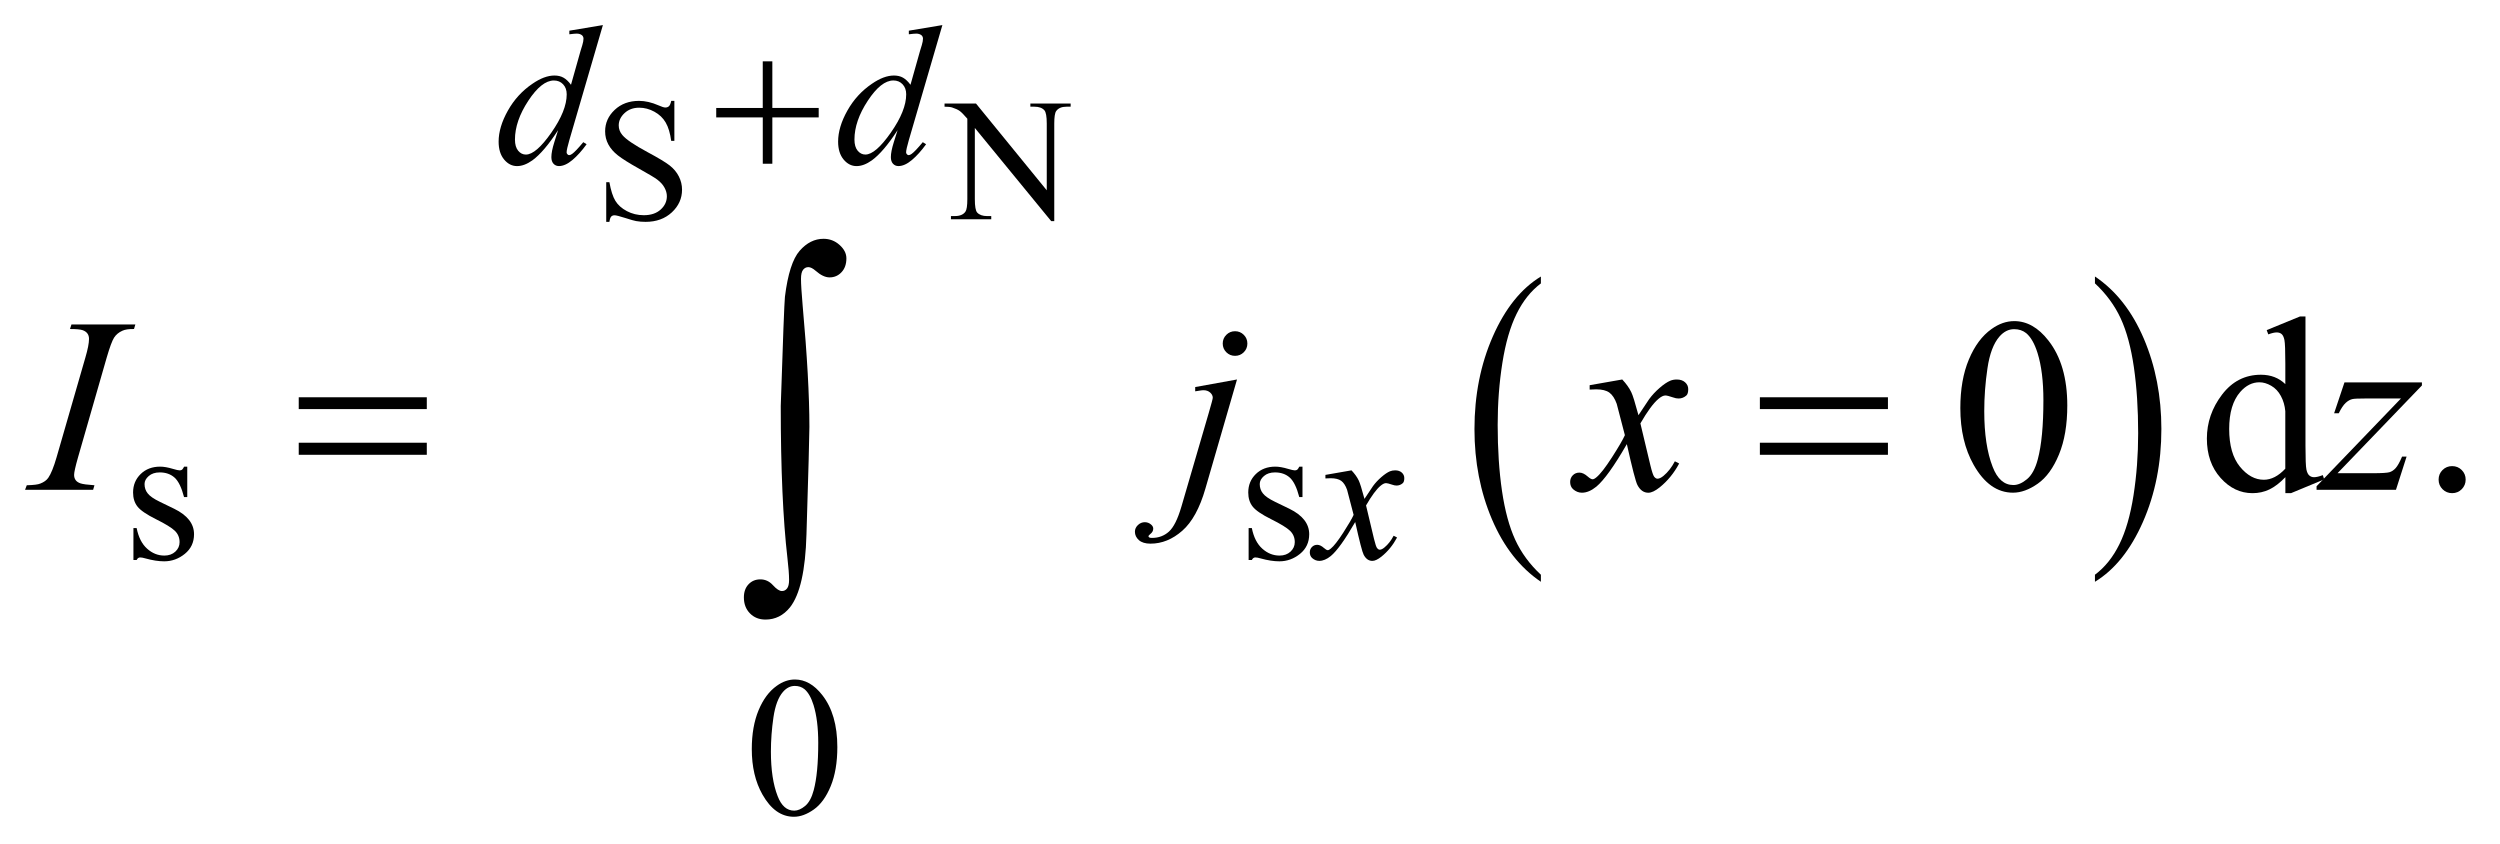 <?xml version="1.0" encoding="UTF-8"?>
<!DOCTYPE svg PUBLIC '-//W3C//DTD SVG 1.0//EN'
          'http://www.w3.org/TR/2001/REC-SVG-20010904/DTD/svg10.dtd'>
<svg stroke-dasharray="none" shape-rendering="auto" xmlns="http://www.w3.org/2000/svg" font-family="'Dialog'" text-rendering="auto" width="157" fill-opacity="1" color-interpolation="auto" color-rendering="auto" preserveAspectRatio="xMidYMid meet" font-size="12px" viewBox="0 0 157 53" fill="black" xmlns:xlink="http://www.w3.org/1999/xlink" stroke="black" image-rendering="auto" stroke-miterlimit="10" stroke-linecap="square" stroke-linejoin="miter" font-style="normal" stroke-width="1" height="53" stroke-dashoffset="0" font-weight="normal" stroke-opacity="1"
><!--Generated by the Batik Graphics2D SVG Generator--><defs id="genericDefs"
  /><g
  ><defs id="defs1"
    ><clipPath clipPathUnits="userSpaceOnUse" id="clipPath1"
      ><path d="M-1 -1 L98.251 -1 L98.251 32.547 L-1 32.547 L-1 -1 Z"
      /></clipPath
      ><clipPath clipPathUnits="userSpaceOnUse" id="clipPath2"
      ><path d="M-5.871 -1.189 L-5.871 30.358 L91.38 30.358 L91.38 -1.189 Z"
      /></clipPath
    ></defs
    ><g transform="scale(1.576,1.576) translate(1,1) matrix(1,0,0,1,5.871,1.189)"
    ><path d="M54.53 20.713 L54.53 20.994 C53.695 20.428 53.046 19.598 52.58 18.504 C52.115 17.41 51.883 16.213 51.883 14.912 C51.883 13.558 52.127 12.326 52.616 11.215 C53.105 10.103 53.743 9.308 54.53 8.83 L54.53 9.104 C54.136 9.4 53.813 9.805 53.561 10.318 C53.308 10.832 53.12 11.483 52.995 12.273 C52.87 13.063 52.808 13.886 52.808 14.743 C52.808 15.713 52.865 16.59 52.98 17.373 C53.095 18.156 53.271 18.806 53.508 19.321 C53.745 19.836 54.086 20.3 54.53 20.713 Z" stroke="none" clip-path="url(#clipPath2)"
    /></g
    ><g transform="matrix(1.576,0,0,1.576,10.827,3.449)"
    ><path d="M76.609 9.103 L76.609 8.829 C77.444 9.39 78.093 10.218 78.559 11.312 C79.024 12.406 79.256 13.604 79.256 14.905 C79.256 16.258 79.012 17.491 78.523 18.605 C78.034 19.718 77.396 20.515 76.609 20.994 L76.609 20.713 C77.005 20.417 77.33 20.013 77.583 19.499 C77.836 18.986 78.023 18.336 78.146 17.548 C78.269 16.761 78.331 15.937 78.331 15.075 C78.331 14.109 78.274 13.233 78.161 12.448 C78.048 11.663 77.872 11.012 77.634 10.497 C77.395 9.981 77.053 9.517 76.609 9.103 Z" stroke="none" clip-path="url(#clipPath2)"
    /></g
    ><g transform="matrix(1.576,0,0,1.576,10.827,3.449)"
    ><path d="M20.002 1.831 L20.002 3.426 L19.876 3.426 C19.835 3.12 19.762 2.876 19.657 2.695 C19.552 2.513 19.401 2.37 19.206 2.263 C19.011 2.156 18.809 2.103 18.601 2.103 C18.365 2.103 18.17 2.175 18.016 2.319 C17.862 2.463 17.785 2.627 17.785 2.81 C17.785 2.951 17.833 3.079 17.931 3.194 C18.072 3.364 18.406 3.59 18.934 3.874 C19.365 4.105 19.659 4.282 19.817 4.406 C19.975 4.53 20.096 4.675 20.181 4.843 C20.266 5.01 20.308 5.186 20.308 5.37 C20.308 5.719 20.173 6.02 19.902 6.273 C19.631 6.525 19.282 6.652 18.856 6.652 C18.722 6.652 18.596 6.642 18.479 6.621 C18.409 6.61 18.263 6.568 18.042 6.497 C17.82 6.426 17.679 6.39 17.62 6.39 C17.563 6.39 17.518 6.407 17.486 6.441 C17.453 6.475 17.429 6.545 17.413 6.652 L17.287 6.652 L17.287 5.071 L17.413 5.071 C17.472 5.402 17.551 5.65 17.651 5.814 C17.751 5.978 17.903 6.115 18.109 6.224 C18.314 6.332 18.539 6.387 18.784 6.387 C19.067 6.387 19.291 6.312 19.456 6.162 C19.621 6.013 19.703 5.836 19.703 5.632 C19.703 5.519 19.672 5.404 19.609 5.289 C19.547 5.173 19.45 5.066 19.318 4.966 C19.23 4.898 18.988 4.753 18.593 4.532 C18.198 4.311 17.918 4.135 17.751 4.003 C17.584 3.872 17.458 3.727 17.372 3.568 C17.286 3.409 17.243 3.235 17.243 3.045 C17.243 2.714 17.37 2.429 17.624 2.19 C17.878 1.951 18.201 1.831 18.594 1.831 C18.839 1.831 19.098 1.891 19.373 2.011 C19.5 2.068 19.59 2.096 19.642 2.096 C19.701 2.096 19.749 2.078 19.787 2.043 C19.824 2.008 19.854 1.938 19.877 1.831 L20.002 1.831 Z" stroke="none" clip-path="url(#clipPath2)"
    /></g
    ><g transform="matrix(1.576,0,0,1.576,10.827,3.449)"
    ><path d="M30.769 1.937 L32.021 1.937 L34.841 5.395 L34.841 2.736 C34.841 2.453 34.809 2.276 34.746 2.206 C34.662 2.111 34.53 2.063 34.348 2.063 L34.188 2.063 L34.188 1.937 L35.793 1.937 L35.793 2.063 L35.63 2.063 C35.435 2.063 35.297 2.122 35.215 2.24 C35.165 2.312 35.14 2.478 35.14 2.736 L35.14 6.622 L35.017 6.622 L31.975 2.91 L31.975 5.749 C31.975 6.032 32.006 6.209 32.067 6.279 C32.153 6.374 32.286 6.422 32.465 6.422 L32.629 6.422 L32.629 6.548 L31.023 6.548 L31.023 6.421 L31.183 6.421 C31.38 6.421 31.52 6.362 31.601 6.244 C31.651 6.172 31.676 6.006 31.676 5.748 L31.676 2.542 C31.542 2.386 31.441 2.283 31.372 2.233 C31.303 2.183 31.201 2.137 31.067 2.093 C31.001 2.073 30.901 2.063 30.768 2.063 L30.768 1.937 Z" stroke="none" clip-path="url(#clipPath2)"
    /></g
    ><g transform="matrix(1.576,0,0,1.576,10.827,3.449)"
    ><path d="M0.592 16.406 L0.592 17.619 L0.464 17.619 C0.365 17.238 0.239 16.979 0.085 16.842 C-0.069 16.705 -0.266 16.636 -0.504 16.636 C-0.686 16.636 -0.832 16.684 -0.943 16.78 C-1.054 16.876 -1.11 16.982 -1.11 17.098 C-1.11 17.244 -1.068 17.368 -0.985 17.471 C-0.905 17.577 -0.742 17.691 -0.495 17.81 L0.072 18.085 C0.598 18.342 0.862 18.68 0.862 19.099 C0.862 19.423 0.739 19.684 0.494 19.882 C0.249 20.08 -0.025 20.179 -0.328 20.179 C-0.546 20.179 -0.794 20.141 -1.075 20.063 C-1.16 20.038 -1.23 20.024 -1.285 20.024 C-1.345 20.024 -1.391 20.058 -1.425 20.126 L-1.553 20.126 L-1.553 18.855 L-1.425 18.855 C-1.353 19.217 -1.214 19.491 -1.009 19.674 C-0.804 19.859 -0.575 19.95 -0.321 19.95 C-0.142 19.95 0.004 19.897 0.117 19.793 C0.23 19.688 0.286 19.562 0.286 19.414 C0.286 19.235 0.223 19.085 0.098 18.963 C-0.027 18.842 -0.278 18.688 -0.654 18.501 C-1.029 18.314 -1.276 18.146 -1.392 17.996 C-1.509 17.848 -1.567 17.661 -1.567 17.436 C-1.567 17.143 -1.466 16.898 -1.266 16.702 C-1.065 16.505 -0.805 16.406 -0.486 16.406 C-0.346 16.406 -0.176 16.436 0.023 16.496 C0.155 16.535 0.243 16.555 0.287 16.555 C0.329 16.555 0.361 16.545 0.384 16.528 C0.407 16.509 0.435 16.469 0.466 16.407 L0.592 16.407 Z" stroke="none" clip-path="url(#clipPath2)"
    /></g
    ><g transform="matrix(1.576,0,0,1.576,10.827,3.449)"
    ><path d="M45.031 16.406 L45.031 17.619 L44.903 17.619 C44.804 17.238 44.677 16.979 44.524 16.842 C44.37 16.704 44.173 16.636 43.934 16.636 C43.753 16.636 43.607 16.684 43.496 16.78 C43.384 16.876 43.328 16.982 43.328 17.098 C43.328 17.244 43.37 17.368 43.453 17.471 C43.533 17.577 43.696 17.691 43.942 17.81 L44.51 18.085 C45.035 18.342 45.299 18.68 45.299 19.099 C45.299 19.423 45.176 19.684 44.932 19.882 C44.687 20.08 44.412 20.179 44.11 20.179 C43.892 20.179 43.643 20.141 43.363 20.063 C43.278 20.038 43.208 20.024 43.153 20.024 C43.093 20.024 43.047 20.058 43.013 20.126 L42.885 20.126 L42.885 18.855 L43.013 18.855 C43.085 19.217 43.224 19.491 43.429 19.674 C43.634 19.859 43.863 19.95 44.117 19.95 C44.296 19.95 44.441 19.897 44.554 19.793 C44.667 19.688 44.724 19.562 44.724 19.414 C44.724 19.235 44.661 19.085 44.536 18.963 C44.41 18.842 44.159 18.688 43.783 18.501 C43.407 18.314 43.161 18.146 43.045 17.996 C42.928 17.848 42.87 17.661 42.87 17.436 C42.87 17.143 42.971 16.898 43.171 16.702 C43.372 16.505 43.632 16.406 43.95 16.406 C44.091 16.406 44.261 16.436 44.46 16.496 C44.592 16.535 44.68 16.555 44.725 16.555 C44.766 16.555 44.798 16.545 44.822 16.528 C44.845 16.509 44.873 16.469 44.904 16.407 L45.031 16.407 Z" stroke="none" clip-path="url(#clipPath2)"
    /></g
    ><g transform="matrix(1.576,0,0,1.576,10.827,3.449)"
    ><path d="M23.087 27.662 C23.087 27.061 23.178 26.544 23.359 26.11 C23.54 25.676 23.781 25.353 24.082 25.14 C24.315 24.972 24.556 24.888 24.805 24.888 C25.209 24.888 25.572 25.094 25.893 25.505 C26.295 26.016 26.496 26.707 26.496 27.58 C26.496 28.191 26.408 28.711 26.232 29.138 C26.056 29.566 25.831 29.876 25.557 30.069 C25.284 30.262 25.02 30.358 24.766 30.358 C24.263 30.358 23.845 30.062 23.51 29.468 C23.228 28.969 23.087 28.367 23.087 27.662 ZM23.849 27.76 C23.849 28.486 23.938 29.077 24.117 29.535 C24.265 29.921 24.485 30.114 24.778 30.114 C24.918 30.114 25.063 30.051 25.214 29.926 C25.364 29.8 25.478 29.59 25.556 29.294 C25.675 28.849 25.735 28.221 25.735 27.41 C25.735 26.809 25.672 26.307 25.548 25.906 C25.455 25.608 25.334 25.397 25.187 25.273 C25.081 25.187 24.952 25.144 24.802 25.144 C24.626 25.144 24.469 25.223 24.331 25.381 C24.144 25.596 24.018 25.934 23.95 26.395 C23.883 26.857 23.849 27.311 23.849 27.76 Z" stroke="none" clip-path="url(#clipPath2)"
    /></g
    ><g transform="matrix(1.576,0,0,1.576,10.827,3.449)"
    ><path d="M71.245 14.074 C71.245 13.323 71.358 12.676 71.586 12.134 C71.813 11.592 72.113 11.188 72.489 10.922 C72.781 10.712 73.082 10.607 73.393 10.607 C73.898 10.607 74.352 10.864 74.753 11.379 C75.255 12.017 75.507 12.881 75.507 13.972 C75.507 14.736 75.397 15.386 75.176 15.92 C74.956 16.454 74.675 16.842 74.333 17.083 C73.991 17.324 73.661 17.444 73.344 17.444 C72.715 17.444 72.193 17.074 71.775 16.333 C71.422 15.708 71.245 14.955 71.245 14.074 ZM72.198 14.196 C72.198 15.103 72.309 15.842 72.533 16.415 C72.718 16.897 72.993 17.139 73.359 17.139 C73.534 17.139 73.715 17.061 73.903 16.904 C74.091 16.747 74.234 16.484 74.331 16.115 C74.48 15.558 74.555 14.773 74.555 13.76 C74.555 13.009 74.478 12.382 74.322 11.88 C74.206 11.508 74.055 11.244 73.871 11.088 C73.737 10.981 73.577 10.928 73.39 10.928 C73.169 10.928 72.974 11.027 72.802 11.224 C72.569 11.493 72.409 11.915 72.325 12.492 C72.24 13.067 72.198 13.635 72.198 14.196 Z" stroke="none" clip-path="url(#clipPath2)"
    /></g
    ><g transform="matrix(1.576,0,0,1.576,10.827,3.449)"
    ><path d="M84.194 16.828 C83.977 17.055 83.765 17.217 83.557 17.316 C83.35 17.415 83.126 17.463 82.887 17.463 C82.401 17.463 81.976 17.26 81.614 16.854 C81.251 16.448 81.069 15.925 81.069 15.288 C81.069 14.651 81.27 14.067 81.672 13.538 C82.074 13.009 82.591 12.744 83.223 12.744 C83.615 12.744 83.939 12.869 84.195 13.118 L84.195 12.297 C84.195 11.789 84.183 11.476 84.159 11.359 C84.135 11.243 84.096 11.163 84.045 11.121 C83.994 11.079 83.929 11.058 83.851 11.058 C83.767 11.058 83.655 11.084 83.516 11.136 L83.453 10.966 L84.779 10.422 L84.998 10.422 L84.998 15.565 C84.998 16.086 85.011 16.404 85.035 16.519 C85.059 16.634 85.098 16.714 85.151 16.759 C85.205 16.805 85.267 16.827 85.339 16.827 C85.426 16.827 85.543 16.8 85.689 16.744 L85.743 16.914 L84.421 17.463 L84.197 17.463 L84.197 16.828 ZM84.194 16.488 L84.194 14.196 C84.174 13.976 84.117 13.775 84.019 13.593 C83.922 13.412 83.793 13.275 83.632 13.183 C83.472 13.091 83.316 13.045 83.163 13.045 C82.878 13.045 82.624 13.173 82.4 13.428 C82.105 13.765 81.958 14.257 81.958 14.904 C81.958 15.558 82.101 16.059 82.386 16.408 C82.671 16.756 82.989 16.929 83.338 16.929 C83.634 16.929 83.919 16.782 84.194 16.488 Z" stroke="none" clip-path="url(#clipPath2)"
    /></g
    ><g transform="matrix(1.576,0,0,1.576,10.827,3.449)"
    ><path d="M90.842 16.385 C90.994 16.385 91.122 16.438 91.226 16.543 C91.33 16.648 91.381 16.775 91.381 16.924 C91.381 17.073 91.328 17.2 91.224 17.306 C91.119 17.41 90.992 17.463 90.842 17.463 C90.692 17.463 90.566 17.41 90.46 17.306 C90.355 17.201 90.303 17.074 90.303 16.924 C90.303 16.772 90.355 16.645 90.46 16.54 C90.565 16.437 90.692 16.385 90.842 16.385 Z" stroke="none" clip-path="url(#clipPath2)"
    /></g
    ><g transform="matrix(1.576,0,0,1.576,10.827,3.449)"
    ><path d="M17.154 -1.189 L15.817 3.395 C15.745 3.644 15.708 3.807 15.708 3.885 C15.708 3.911 15.719 3.935 15.741 3.959 C15.763 3.983 15.786 3.994 15.809 3.994 C15.843 3.994 15.883 3.977 15.93 3.943 C16.018 3.881 16.166 3.726 16.373 3.477 L16.505 3.559 C16.318 3.818 16.13 4.028 15.939 4.188 C15.749 4.348 15.57 4.429 15.404 4.429 C15.316 4.429 15.243 4.398 15.186 4.336 C15.129 4.274 15.101 4.186 15.101 4.072 C15.101 3.925 15.14 3.726 15.218 3.478 L15.37 2.996 C14.994 3.576 14.652 3.977 14.344 4.201 C14.131 4.353 13.928 4.43 13.733 4.43 C13.536 4.43 13.364 4.343 13.218 4.168 C13.072 3.993 12.999 3.755 12.999 3.455 C12.999 3.069 13.122 2.657 13.368 2.219 C13.614 1.781 13.939 1.426 14.344 1.151 C14.662 0.931 14.955 0.821 15.222 0.821 C15.362 0.821 15.482 0.849 15.583 0.906 C15.685 0.963 15.784 1.057 15.883 1.19 L16.264 -0.162 C16.292 -0.258 16.316 -0.334 16.334 -0.391 C16.365 -0.495 16.381 -0.58 16.381 -0.647 C16.381 -0.701 16.361 -0.747 16.322 -0.783 C16.268 -0.827 16.198 -0.849 16.112 -0.849 C16.052 -0.849 15.954 -0.84 15.817 -0.822 L15.817 -0.966 L17.154 -1.189 ZM15.712 1.57 C15.712 1.404 15.664 1.271 15.568 1.17 C15.472 1.069 15.35 1.019 15.202 1.019 C14.875 1.019 14.535 1.289 14.181 1.827 C13.827 2.365 13.65 2.881 13.65 3.373 C13.65 3.567 13.693 3.715 13.778 3.818 C13.863 3.92 13.966 3.971 14.085 3.971 C14.355 3.971 14.693 3.679 15.1 3.097 C15.508 2.513 15.712 2.005 15.712 1.57 Z" stroke="none" clip-path="url(#clipPath2)"
    /></g
    ><g transform="matrix(1.576,0,0,1.576,10.827,3.449)"
    ><path d="M30.682 -1.189 L29.345 3.395 C29.273 3.644 29.236 3.807 29.236 3.885 C29.236 3.911 29.247 3.935 29.269 3.959 C29.291 3.983 29.314 3.994 29.337 3.994 C29.371 3.994 29.411 3.977 29.458 3.943 C29.546 3.881 29.694 3.726 29.901 3.477 L30.033 3.559 C29.846 3.818 29.658 4.028 29.467 4.188 C29.277 4.348 29.098 4.429 28.932 4.429 C28.844 4.429 28.771 4.398 28.714 4.336 C28.657 4.274 28.629 4.186 28.629 4.072 C28.629 3.925 28.668 3.726 28.746 3.478 L28.898 2.996 C28.522 3.576 28.18 3.977 27.872 4.201 C27.659 4.353 27.456 4.43 27.261 4.43 C27.064 4.43 26.892 4.343 26.746 4.168 C26.6 3.993 26.527 3.755 26.527 3.455 C26.527 3.069 26.65 2.657 26.896 2.219 C27.142 1.781 27.467 1.426 27.872 1.151 C28.19 0.931 28.483 0.821 28.75 0.821 C28.89 0.821 29.01 0.849 29.111 0.906 C29.213 0.963 29.312 1.057 29.411 1.19 L29.792 -0.162 C29.82 -0.258 29.844 -0.334 29.862 -0.391 C29.893 -0.495 29.909 -0.58 29.909 -0.647 C29.909 -0.701 29.889 -0.747 29.85 -0.783 C29.796 -0.827 29.726 -0.849 29.64 -0.849 C29.58 -0.849 29.482 -0.84 29.345 -0.822 L29.345 -0.966 L30.682 -1.189 ZM29.24 1.57 C29.24 1.404 29.192 1.271 29.096 1.17 C29 1.068 28.878 1.018 28.73 1.018 C28.403 1.018 28.063 1.288 27.709 1.826 C27.355 2.364 27.178 2.88 27.178 3.372 C27.178 3.566 27.221 3.714 27.306 3.817 C27.391 3.919 27.494 3.97 27.613 3.97 C27.883 3.97 28.221 3.678 28.628 3.096 C29.036 2.513 29.24 2.005 29.24 1.57 Z" stroke="none" clip-path="url(#clipPath2)"
    /></g
    ><g transform="matrix(1.576,0,0,1.576,10.827,3.449)"
    ><path d="M46.984 16.554 C47.111 16.688 47.208 16.823 47.272 16.957 C47.319 17.051 47.395 17.295 47.501 17.691 L47.843 17.178 C47.934 17.054 48.044 16.935 48.174 16.823 C48.303 16.711 48.417 16.634 48.516 16.592 C48.579 16.567 48.647 16.554 48.722 16.554 C48.833 16.554 48.922 16.583 48.989 16.643 C49.054 16.703 49.088 16.775 49.088 16.861 C49.088 16.96 49.068 17.027 49.029 17.063 C48.957 17.127 48.874 17.16 48.781 17.16 C48.726 17.16 48.668 17.148 48.605 17.125 C48.484 17.084 48.402 17.063 48.361 17.063 C48.298 17.063 48.224 17.099 48.139 17.171 C47.978 17.306 47.786 17.567 47.564 17.952 L47.882 19.288 C47.931 19.493 47.973 19.615 48.006 19.655 C48.04 19.695 48.073 19.716 48.108 19.716 C48.163 19.716 48.226 19.687 48.298 19.626 C48.441 19.507 48.563 19.352 48.663 19.16 L48.8 19.23 C48.636 19.536 48.429 19.79 48.178 19.991 C48.035 20.105 47.914 20.162 47.816 20.162 C47.671 20.162 47.556 20.081 47.47 19.918 C47.415 19.816 47.303 19.382 47.132 18.612 C46.728 19.314 46.403 19.766 46.159 19.968 C46.001 20.097 45.848 20.161 45.701 20.161 C45.597 20.161 45.502 20.124 45.417 20.049 C45.354 19.992 45.323 19.916 45.323 19.82 C45.323 19.735 45.352 19.664 45.409 19.607 C45.466 19.549 45.536 19.521 45.619 19.521 C45.702 19.521 45.79 19.562 45.884 19.645 C45.951 19.705 46.003 19.735 46.039 19.735 C46.07 19.735 46.11 19.714 46.159 19.672 C46.281 19.573 46.447 19.361 46.657 19.035 C46.867 18.709 47.005 18.472 47.069 18.328 C46.908 17.698 46.821 17.365 46.808 17.329 C46.748 17.161 46.67 17.042 46.575 16.972 C46.479 16.903 46.338 16.868 46.151 16.868 C46.091 16.868 46.023 16.87 45.945 16.876 L45.945 16.735 L46.984 16.554 Z" stroke="none" clip-path="url(#clipPath2)"
    /></g
    ><g transform="matrix(1.576,0,0,1.576,10.827,3.449)"
    ><path d="M-3.106 17.148 L-3.159 17.328 L-5.871 17.328 L-5.803 17.148 C-5.531 17.141 -5.351 17.119 -5.263 17.08 C-5.12 17.025 -5.015 16.949 -4.947 16.852 C-4.84 16.7 -4.73 16.427 -4.616 16.036 L-3.469 12.063 C-3.372 11.733 -3.323 11.484 -3.323 11.315 C-3.323 11.231 -3.344 11.159 -3.386 11.101 C-3.428 11.043 -3.492 10.998 -3.578 10.968 C-3.664 10.938 -3.831 10.922 -4.081 10.922 L-4.023 10.742 L-1.477 10.742 L-1.53 10.922 C-1.738 10.919 -1.891 10.942 -1.992 10.99 C-2.138 11.055 -2.248 11.147 -2.325 11.267 C-2.401 11.387 -2.499 11.652 -2.619 12.063 L-3.761 16.036 C-3.865 16.402 -3.917 16.636 -3.917 16.735 C-3.917 16.816 -3.897 16.885 -3.856 16.942 C-3.816 16.999 -3.751 17.042 -3.662 17.073 C-3.573 17.103 -3.387 17.129 -3.106 17.148 Z" stroke="none" clip-path="url(#clipPath2)"
    /></g
    ><g transform="matrix(1.576,0,0,1.576,10.827,3.449)"
    ><path d="M42.422 12.933 L41.163 17.279 C40.94 18.056 40.633 18.616 40.242 18.96 C39.852 19.303 39.43 19.475 38.976 19.475 C38.772 19.475 38.617 19.428 38.512 19.334 C38.407 19.24 38.354 19.128 38.354 18.999 C38.354 18.898 38.394 18.811 38.473 18.734 C38.553 18.658 38.644 18.62 38.748 18.62 C38.842 18.62 38.924 18.65 38.996 18.712 C39.055 18.761 39.084 18.816 39.084 18.877 C39.084 18.962 39.043 19.034 38.962 19.096 C38.917 19.132 38.894 19.16 38.894 19.184 L38.904 19.208 C38.914 19.221 38.928 19.23 38.948 19.236 C38.968 19.243 38.996 19.246 39.035 19.246 C39.297 19.246 39.522 19.163 39.708 18.996 C39.895 18.829 40.061 18.497 40.207 17.998 L41.295 14.269 C41.402 13.903 41.456 13.701 41.456 13.662 C41.456 13.584 41.421 13.515 41.352 13.453 C41.282 13.391 41.194 13.361 41.087 13.361 C41.045 13.361 40.996 13.366 40.941 13.376 C40.899 13.382 40.837 13.392 40.756 13.405 L40.756 13.235 L42.422 12.933 ZM42.344 11.01 C42.48 11.01 42.596 11.058 42.692 11.154 C42.787 11.249 42.835 11.365 42.835 11.501 C42.835 11.637 42.787 11.752 42.692 11.848 C42.596 11.943 42.481 11.991 42.344 11.991 C42.207 11.991 42.092 11.943 41.996 11.848 C41.901 11.752 41.853 11.637 41.853 11.501 C41.853 11.365 41.901 11.249 41.996 11.154 C42.092 11.057 42.208 11.01 42.344 11.01 Z" stroke="none" clip-path="url(#clipPath2)"
    /></g
    ><g transform="matrix(1.576,0,0,1.576,10.827,3.449)"
    ><path d="M57.773 12.933 C57.931 13.101 58.051 13.269 58.132 13.438 C58.191 13.555 58.285 13.86 58.419 14.356 L58.846 13.715 C58.96 13.56 59.098 13.411 59.259 13.271 C59.421 13.13 59.564 13.034 59.687 12.982 C59.765 12.95 59.851 12.934 59.945 12.934 C60.085 12.934 60.195 12.971 60.278 13.046 C60.361 13.12 60.402 13.211 60.402 13.318 C60.402 13.441 60.378 13.525 60.329 13.57 C60.238 13.651 60.135 13.691 60.018 13.691 C59.95 13.691 59.876 13.677 59.799 13.648 C59.647 13.596 59.544 13.57 59.492 13.57 C59.415 13.57 59.322 13.615 59.216 13.706 C59.015 13.874 58.775 14.2 58.496 14.683 L58.894 16.353 C58.956 16.609 59.007 16.762 59.049 16.812 C59.092 16.863 59.134 16.887 59.176 16.887 C59.244 16.887 59.323 16.85 59.414 16.776 C59.592 16.628 59.744 16.433 59.87 16.193 L60.041 16.281 C59.837 16.663 59.577 16.98 59.263 17.233 C59.085 17.375 58.935 17.446 58.812 17.446 C58.63 17.446 58.486 17.344 58.379 17.14 C58.311 17.014 58.17 16.47 57.956 15.508 C57.45 16.386 57.045 16.95 56.741 17.203 C56.543 17.364 56.352 17.445 56.167 17.445 C56.038 17.445 55.92 17.398 55.813 17.304 C55.736 17.233 55.697 17.137 55.697 17.018 C55.697 16.911 55.732 16.822 55.803 16.75 C55.874 16.678 55.962 16.644 56.066 16.644 C56.17 16.644 56.28 16.696 56.396 16.799 C56.481 16.873 56.545 16.91 56.59 16.91 C56.629 16.91 56.68 16.885 56.741 16.833 C56.893 16.71 57.1 16.444 57.363 16.036 C57.625 15.628 57.797 15.334 57.878 15.152 C57.677 14.365 57.568 13.949 57.553 13.904 C57.478 13.694 57.381 13.545 57.261 13.457 C57.141 13.369 56.965 13.326 56.732 13.326 C56.657 13.326 56.571 13.329 56.474 13.336 L56.474 13.161 L57.773 12.933 Z" stroke="none" clip-path="url(#clipPath2)"
    /></g
    ><g transform="matrix(1.576,0,0,1.576,10.827,3.449)"
    ><path d="M86.552 13.049 L89.638 13.049 L89.638 13.171 L86.275 16.668 L87.699 16.668 C88.036 16.668 88.25 16.654 88.341 16.629 C88.432 16.603 88.516 16.548 88.592 16.464 C88.667 16.38 88.753 16.228 88.847 16.007 L89.027 16.007 L88.604 17.328 L85.44 17.328 L85.44 17.187 L88.803 13.69 L87.404 13.69 C87.109 13.69 86.93 13.698 86.869 13.714 C86.779 13.734 86.688 13.784 86.599 13.867 C86.51 13.95 86.418 14.087 86.325 14.278 L86.14 14.278 L86.552 13.049 Z" stroke="none" clip-path="url(#clipPath2)"
    /></g
    ><g transform="matrix(1.576,0,0,1.576,10.827,3.449)"
    ><path d="M23.525 0.256 L23.906 0.256 L23.906 2.113 L25.753 2.113 L25.753 2.49 L23.906 2.49 L23.906 4.336 L23.525 4.336 L23.525 2.49 L21.67 2.49 L21.67 2.114 L23.524 2.114 L23.524 0.256 Z" stroke="none" clip-path="url(#clipPath2)"
    /></g
    ><g transform="matrix(1.576,0,0,1.576,10.827,3.449)"
    ><path d="M5.034 13.642 L10.137 13.642 L10.137 14.113 L5.034 14.113 L5.034 13.642 ZM5.034 15.453 L10.137 15.453 L10.137 15.934 L5.034 15.934 L5.034 15.453 Z" stroke="none" clip-path="url(#clipPath2)"
    /></g
    ><g transform="matrix(1.576,0,0,1.576,10.827,3.449)"
    ><path d="M63.257 13.642 L68.36 13.642 L68.36 14.113 L63.257 14.113 L63.257 13.642 ZM63.257 15.453 L68.36 15.453 L68.36 15.934 L63.257 15.934 L63.257 15.453 Z" stroke="none" clip-path="url(#clipPath2)"
    /></g
    ><g transform="matrix(1.576,0,0,1.576,10.827,3.449)"
    ><path d="M24.241 13.992 C24.328 11.316 24.384 9.864 24.408 9.636 C24.52 8.733 24.716 8.122 24.995 7.804 C25.274 7.486 25.592 7.327 25.946 7.327 C26.189 7.327 26.402 7.408 26.584 7.571 C26.766 7.734 26.857 7.912 26.857 8.107 C26.857 8.336 26.793 8.519 26.664 8.657 C26.535 8.796 26.376 8.865 26.186 8.865 C26.016 8.865 25.831 8.777 25.632 8.602 C25.52 8.505 25.423 8.456 25.34 8.456 C25.257 8.456 25.188 8.491 25.132 8.561 C25.076 8.632 25.048 8.752 25.048 8.922 C25.048 9.126 25.07 9.478 25.113 9.978 C25.293 11.969 25.383 13.584 25.383 14.823 C25.383 15.148 25.344 16.576 25.266 19.106 C25.227 20.539 25.008 21.507 24.61 22.012 C24.348 22.337 24.022 22.5 23.633 22.5 C23.38 22.5 23.174 22.417 23.013 22.252 C22.852 22.087 22.772 21.876 22.772 21.618 C22.772 21.4 22.834 21.225 22.958 21.094 C23.082 20.963 23.238 20.898 23.428 20.898 C23.622 20.898 23.79 20.975 23.931 21.131 C24.072 21.286 24.191 21.363 24.288 21.363 C24.371 21.363 24.439 21.33 24.492 21.261 C24.546 21.193 24.573 21.078 24.573 20.918 C24.573 20.715 24.551 20.423 24.507 20.044 C24.331 18.516 24.241 16.498 24.241 13.992 Z" stroke="none" clip-path="url(#clipPath2)"
    /></g
  ></g
></svg
>
